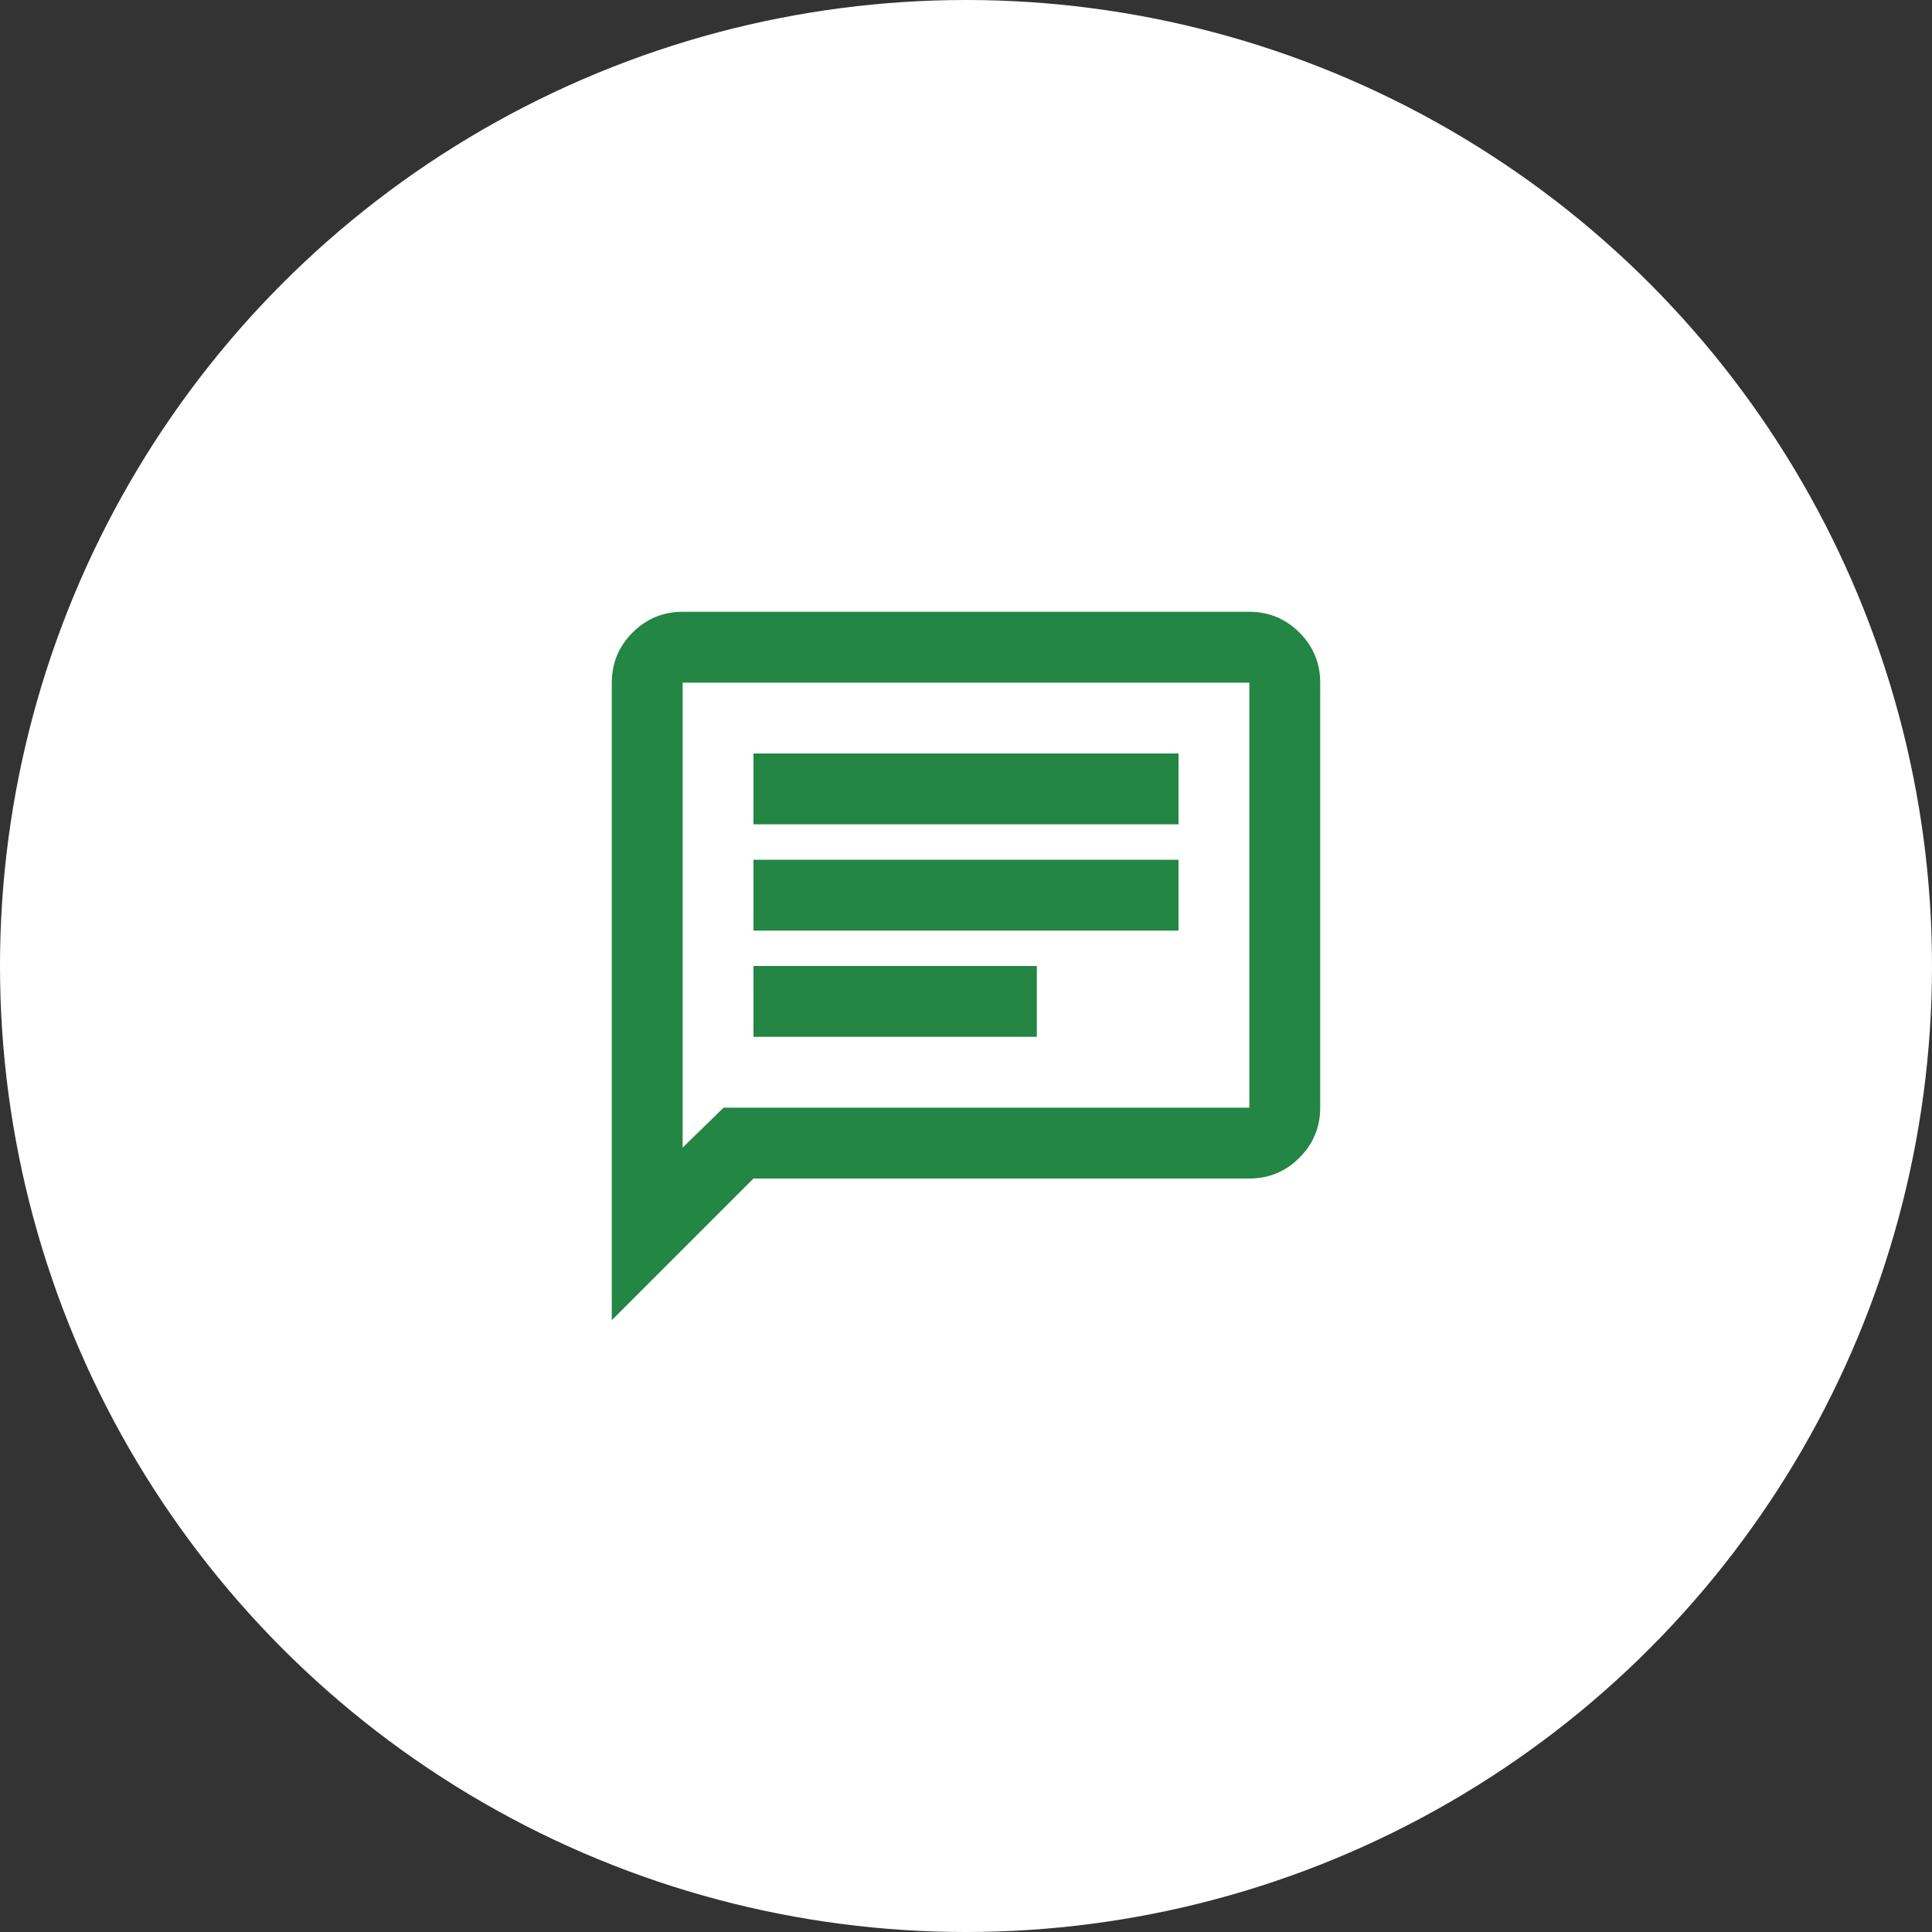 <?xml version="1.0" encoding="UTF-8"?>
<svg id="_レイヤー_2" data-name="レイヤー 2" xmlns="http://www.w3.org/2000/svg" width="120" height="120" viewBox="0 0 120 120">
  <rect x="0" y="0" width="120" height="120" fill="#333333" stroke="none"/>
  <defs>
    <style>
      .cls-1 {
        fill: #fff;
      }

      .cls-2 {
        fill: #238645;
      }
    </style>
  </defs>
  <g id="_コンテンツ" data-name="コンテンツ">
    <g>
      <circle class="cls-1" cx="60" cy="60" r="60"/>
      <path class="cls-2" d="M46.8,64.4h17.6v-4.4h-17.6v4.4ZM46.8,57.8h26.4v-4.4h-26.4v4.4ZM46.8,51.2h26.4v-4.4h-26.4v4.4ZM38,82v-39.6c0-1.21.43-2.25,1.29-3.11s1.9-1.29,3.11-1.29h35.2c1.21,0,2.25.43,3.11,1.29s1.29,1.9,1.29,3.11v26.4c0,1.21-.43,2.25-1.29,3.11-.86.86-1.9,1.29-3.11,1.29h-30.8l-8.8,8.8ZM44.93,68.8h32.67v-26.4h-35.2v28.88l2.53-2.47ZM42.4,68.8v-26.4,26.4Z"/>
    </g>
  </g>
</svg>